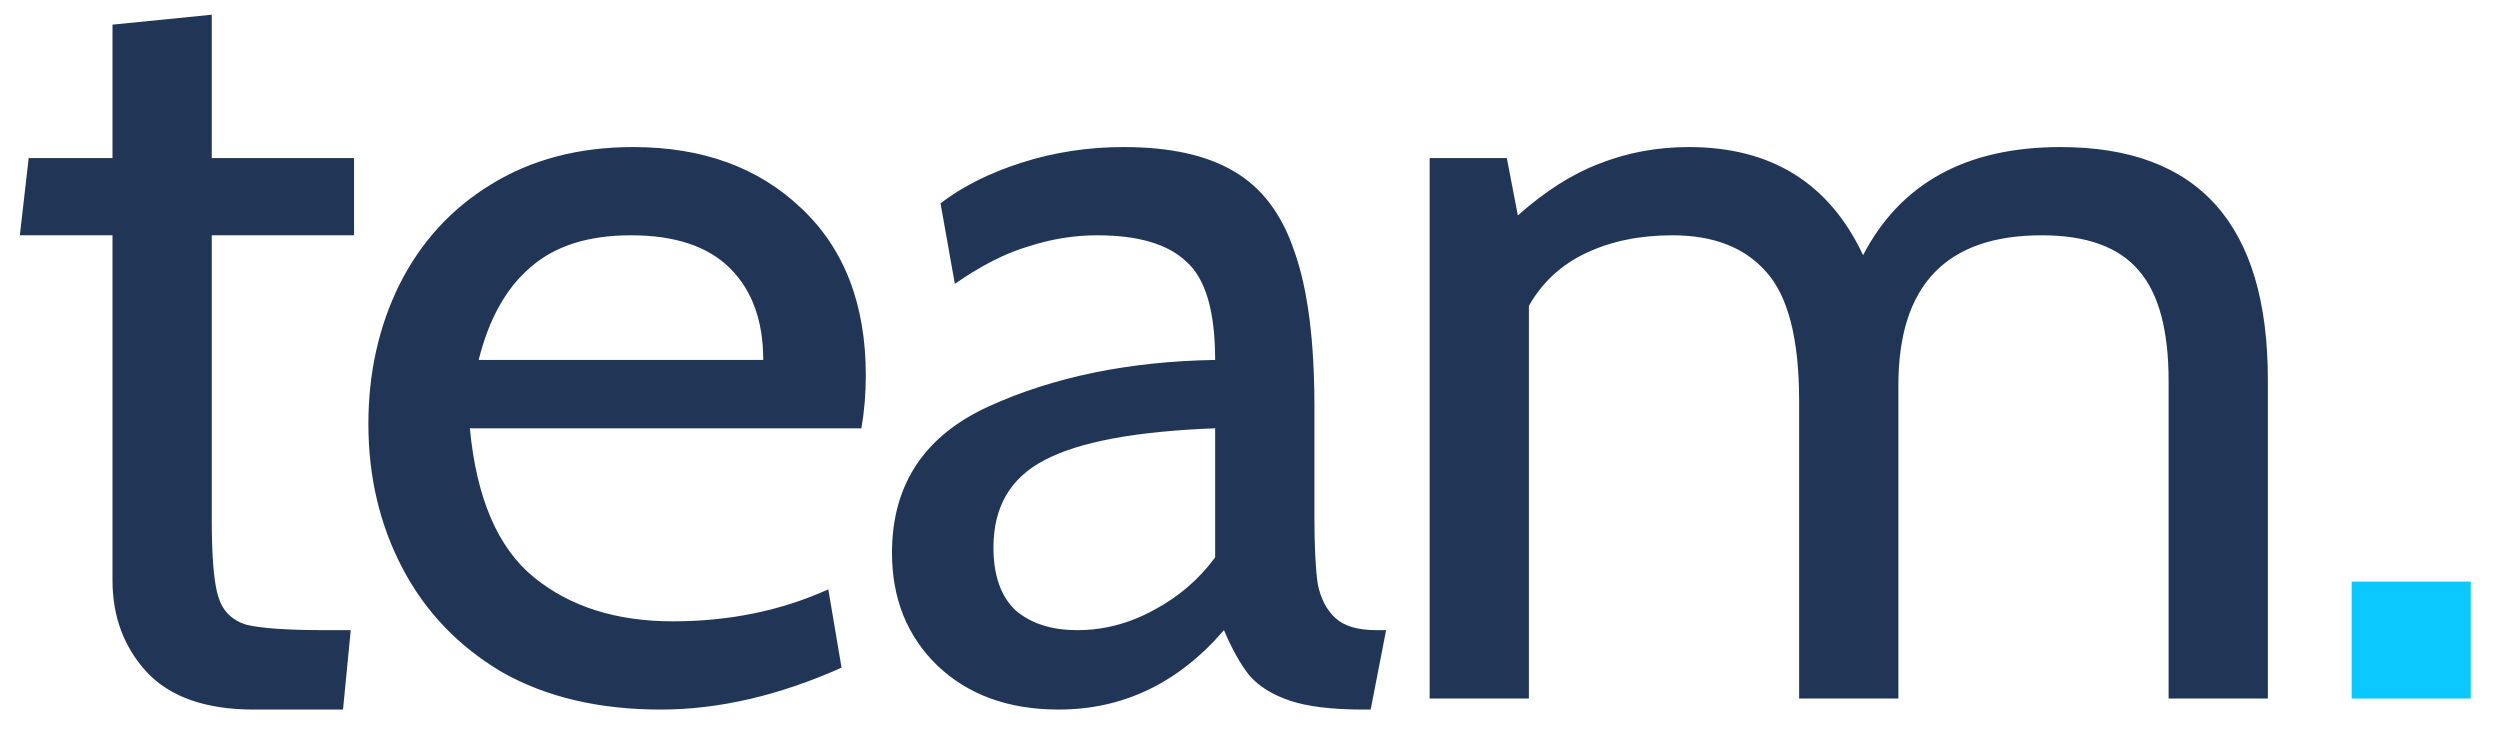 <svg width="68" height="20" viewBox="0 0 68 20" fill="none" xmlns="http://www.w3.org/2000/svg">
<path d="M6.9 19.3C5.6 19.3 4.63 18.96 3.99 18.28C3.37 17.6 3.06 16.77 3.06 15.79V6.4H0.54L0.78 4.3H3.06V0.67L5.76 0.4V4.3H9.63V6.4H5.76V14.14C5.76 15.16 5.82 15.86 5.94 16.24C6.06 16.62 6.31 16.87 6.69 16.99C7.09 17.09 7.81 17.14 8.85 17.14H9.54L9.33 19.3H6.9ZM17.97 19.3C16.29 19.3 14.85 18.96 13.65 18.28C12.47 17.58 11.57 16.64 10.95 15.46C10.33 14.28 10.02 12.97 10.02 11.53C10.02 10.15 10.3 8.89 10.86 7.75C11.44 6.59 12.27 5.68 13.35 5.02C14.45 4.34 15.74 4 17.22 4C19.1 4 20.62 4.55 21.78 5.65C22.96 6.75 23.55 8.27 23.55 10.21C23.55 10.71 23.51 11.19 23.43 11.65H12.78C12.96 13.55 13.54 14.9 14.52 15.7C15.5 16.5 16.76 16.9 18.3 16.9C19.84 16.9 21.25 16.61 22.53 16.03L22.89 18.16C21.19 18.92 19.55 19.3 17.97 19.3ZM20.76 9.79C20.76 8.73 20.46 7.9 19.86 7.3C19.26 6.7 18.36 6.4 17.16 6.4C16 6.4 15.09 6.69 14.43 7.27C13.77 7.83 13.3 8.67 13.02 9.79H20.76ZM28.792 19.3C27.432 19.3 26.332 18.9 25.492 18.1C24.672 17.3 24.262 16.28 24.262 15.04C24.262 13.18 25.142 11.85 26.902 11.05C28.662 10.25 30.712 9.83 33.052 9.79C33.052 8.47 32.792 7.58 32.272 7.12C31.772 6.64 30.962 6.4 29.842 6.4C29.222 6.4 28.602 6.5 27.982 6.7C27.362 6.88 26.692 7.22 25.972 7.72L25.582 5.53C26.182 5.07 26.922 4.7 27.802 4.42C28.682 4.14 29.602 4 30.562 4C31.822 4 32.822 4.22 33.562 4.66C34.322 5.1 34.872 5.83 35.212 6.85C35.572 7.87 35.752 9.27 35.752 11.05V14.05C35.752 14.85 35.782 15.46 35.842 15.88C35.922 16.28 36.082 16.59 36.322 16.81C36.562 17.03 36.932 17.14 37.432 17.14H37.702L37.282 19.3H37.072C36.232 19.3 35.572 19.22 35.092 19.06C34.612 18.9 34.242 18.67 33.982 18.37C33.742 18.07 33.512 17.66 33.292 17.14C32.052 18.58 30.552 19.3 28.792 19.3ZM29.302 17.14C30.022 17.14 30.712 16.96 31.372 16.6C32.052 16.24 32.612 15.76 33.052 15.16V11.65C30.892 11.73 29.342 12.02 28.402 12.52C27.482 13 27.022 13.79 27.022 14.89C27.022 15.65 27.222 16.22 27.622 16.6C28.042 16.96 28.602 17.14 29.302 17.14ZM56.046 4C59.806 4 61.686 6.11 61.686 10.33V19H58.986V10.36C58.986 8.98 58.716 7.98 58.176 7.36C57.636 6.72 56.756 6.4 55.536 6.4C52.936 6.4 51.636 7.76 51.636 10.48V19H48.936V10.9C48.936 9.22 48.636 8.05 48.036 7.39C47.456 6.73 46.606 6.4 45.486 6.4C44.606 6.4 43.826 6.56 43.146 6.88C42.466 7.2 41.946 7.68 41.586 8.32V19H38.886V4.3H40.986L41.286 5.86C42.026 5.2 42.766 4.73 43.506 4.45C44.266 4.15 45.076 4 45.936 4C48.176 4 49.756 4.98 50.676 6.94C51.696 4.98 53.486 4 56.046 4Z" fill="#213657"/>
<path d="M63.965 15.82H67.204V19H63.965V15.82Z" fill="#0BC8FF"/>
</svg>
